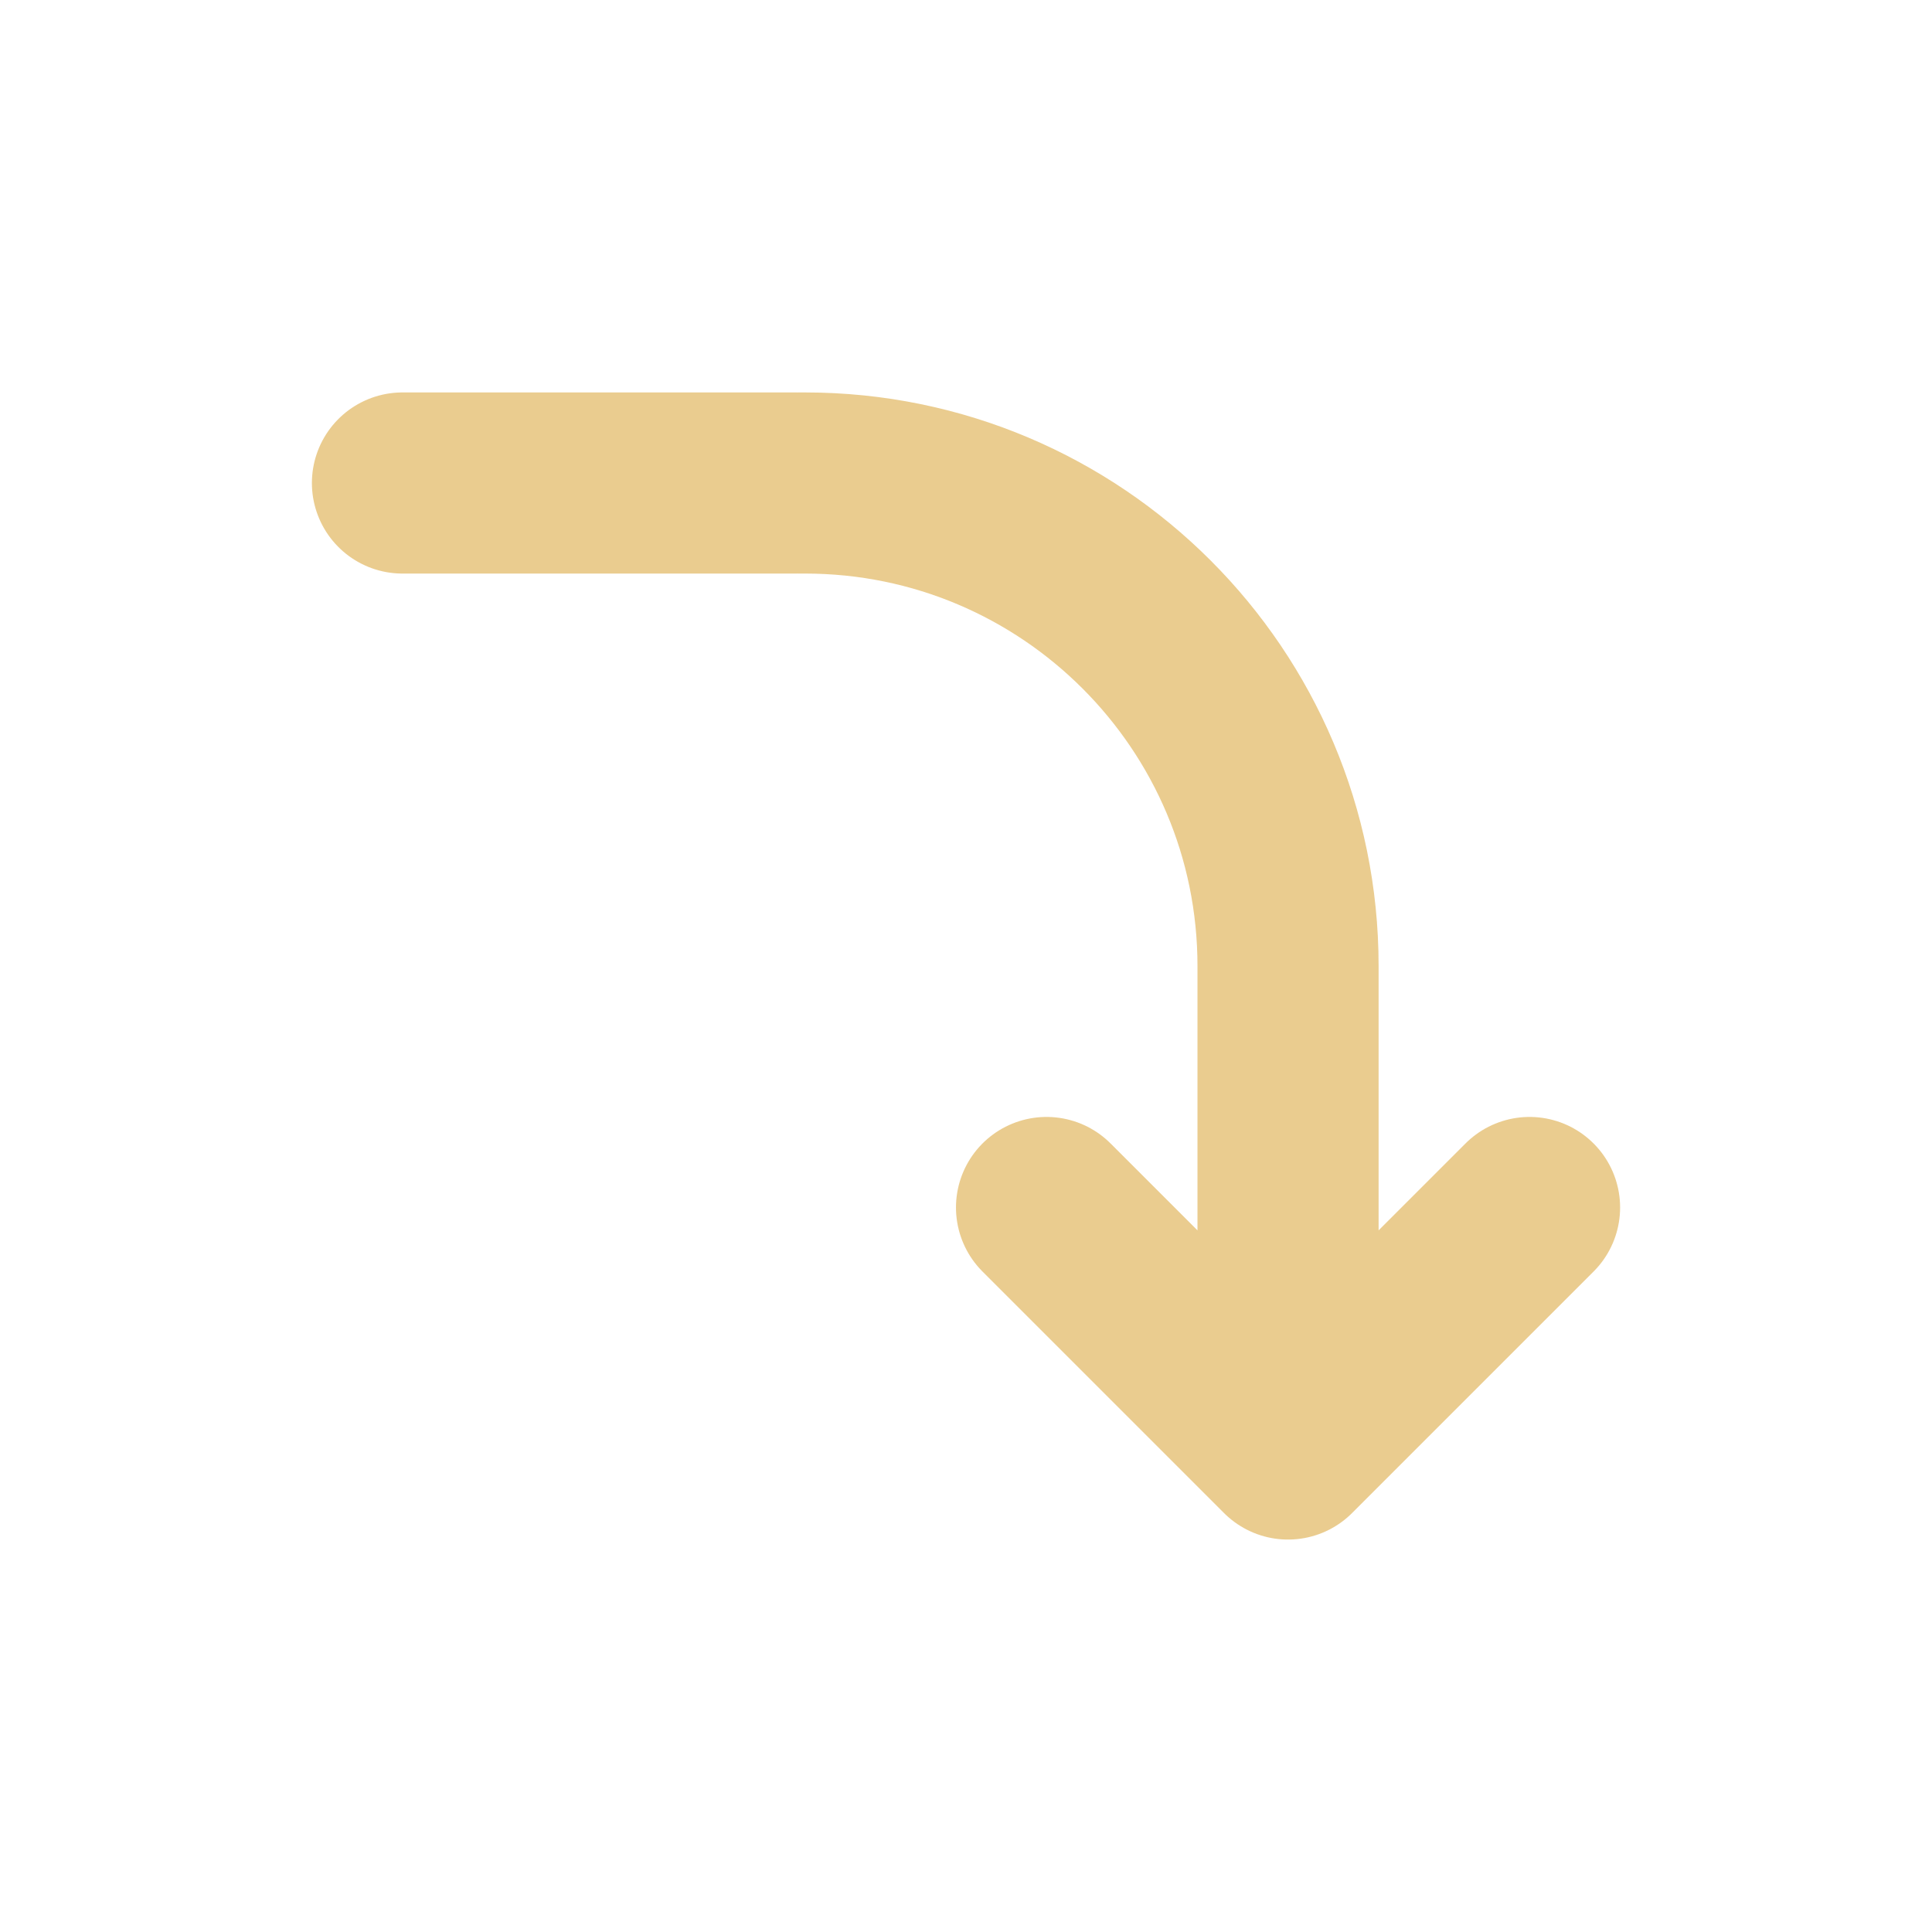 <?xml version="1.0" encoding="UTF-8"?> <svg xmlns="http://www.w3.org/2000/svg" width="16" height="16" viewBox="0 0 16 16" fill="none"><path opacity="0.8" d="M6.616 4L6.667 4C8.876 4 10.667 5.791 10.667 8L10.667 12M10.667 12L8.667 10M10.667 12L12.667 10M6.613 4L3.333 4" stroke="#E5BF73" stroke-width="1.5" stroke-linecap="round" stroke-linejoin="round"></path></svg> 